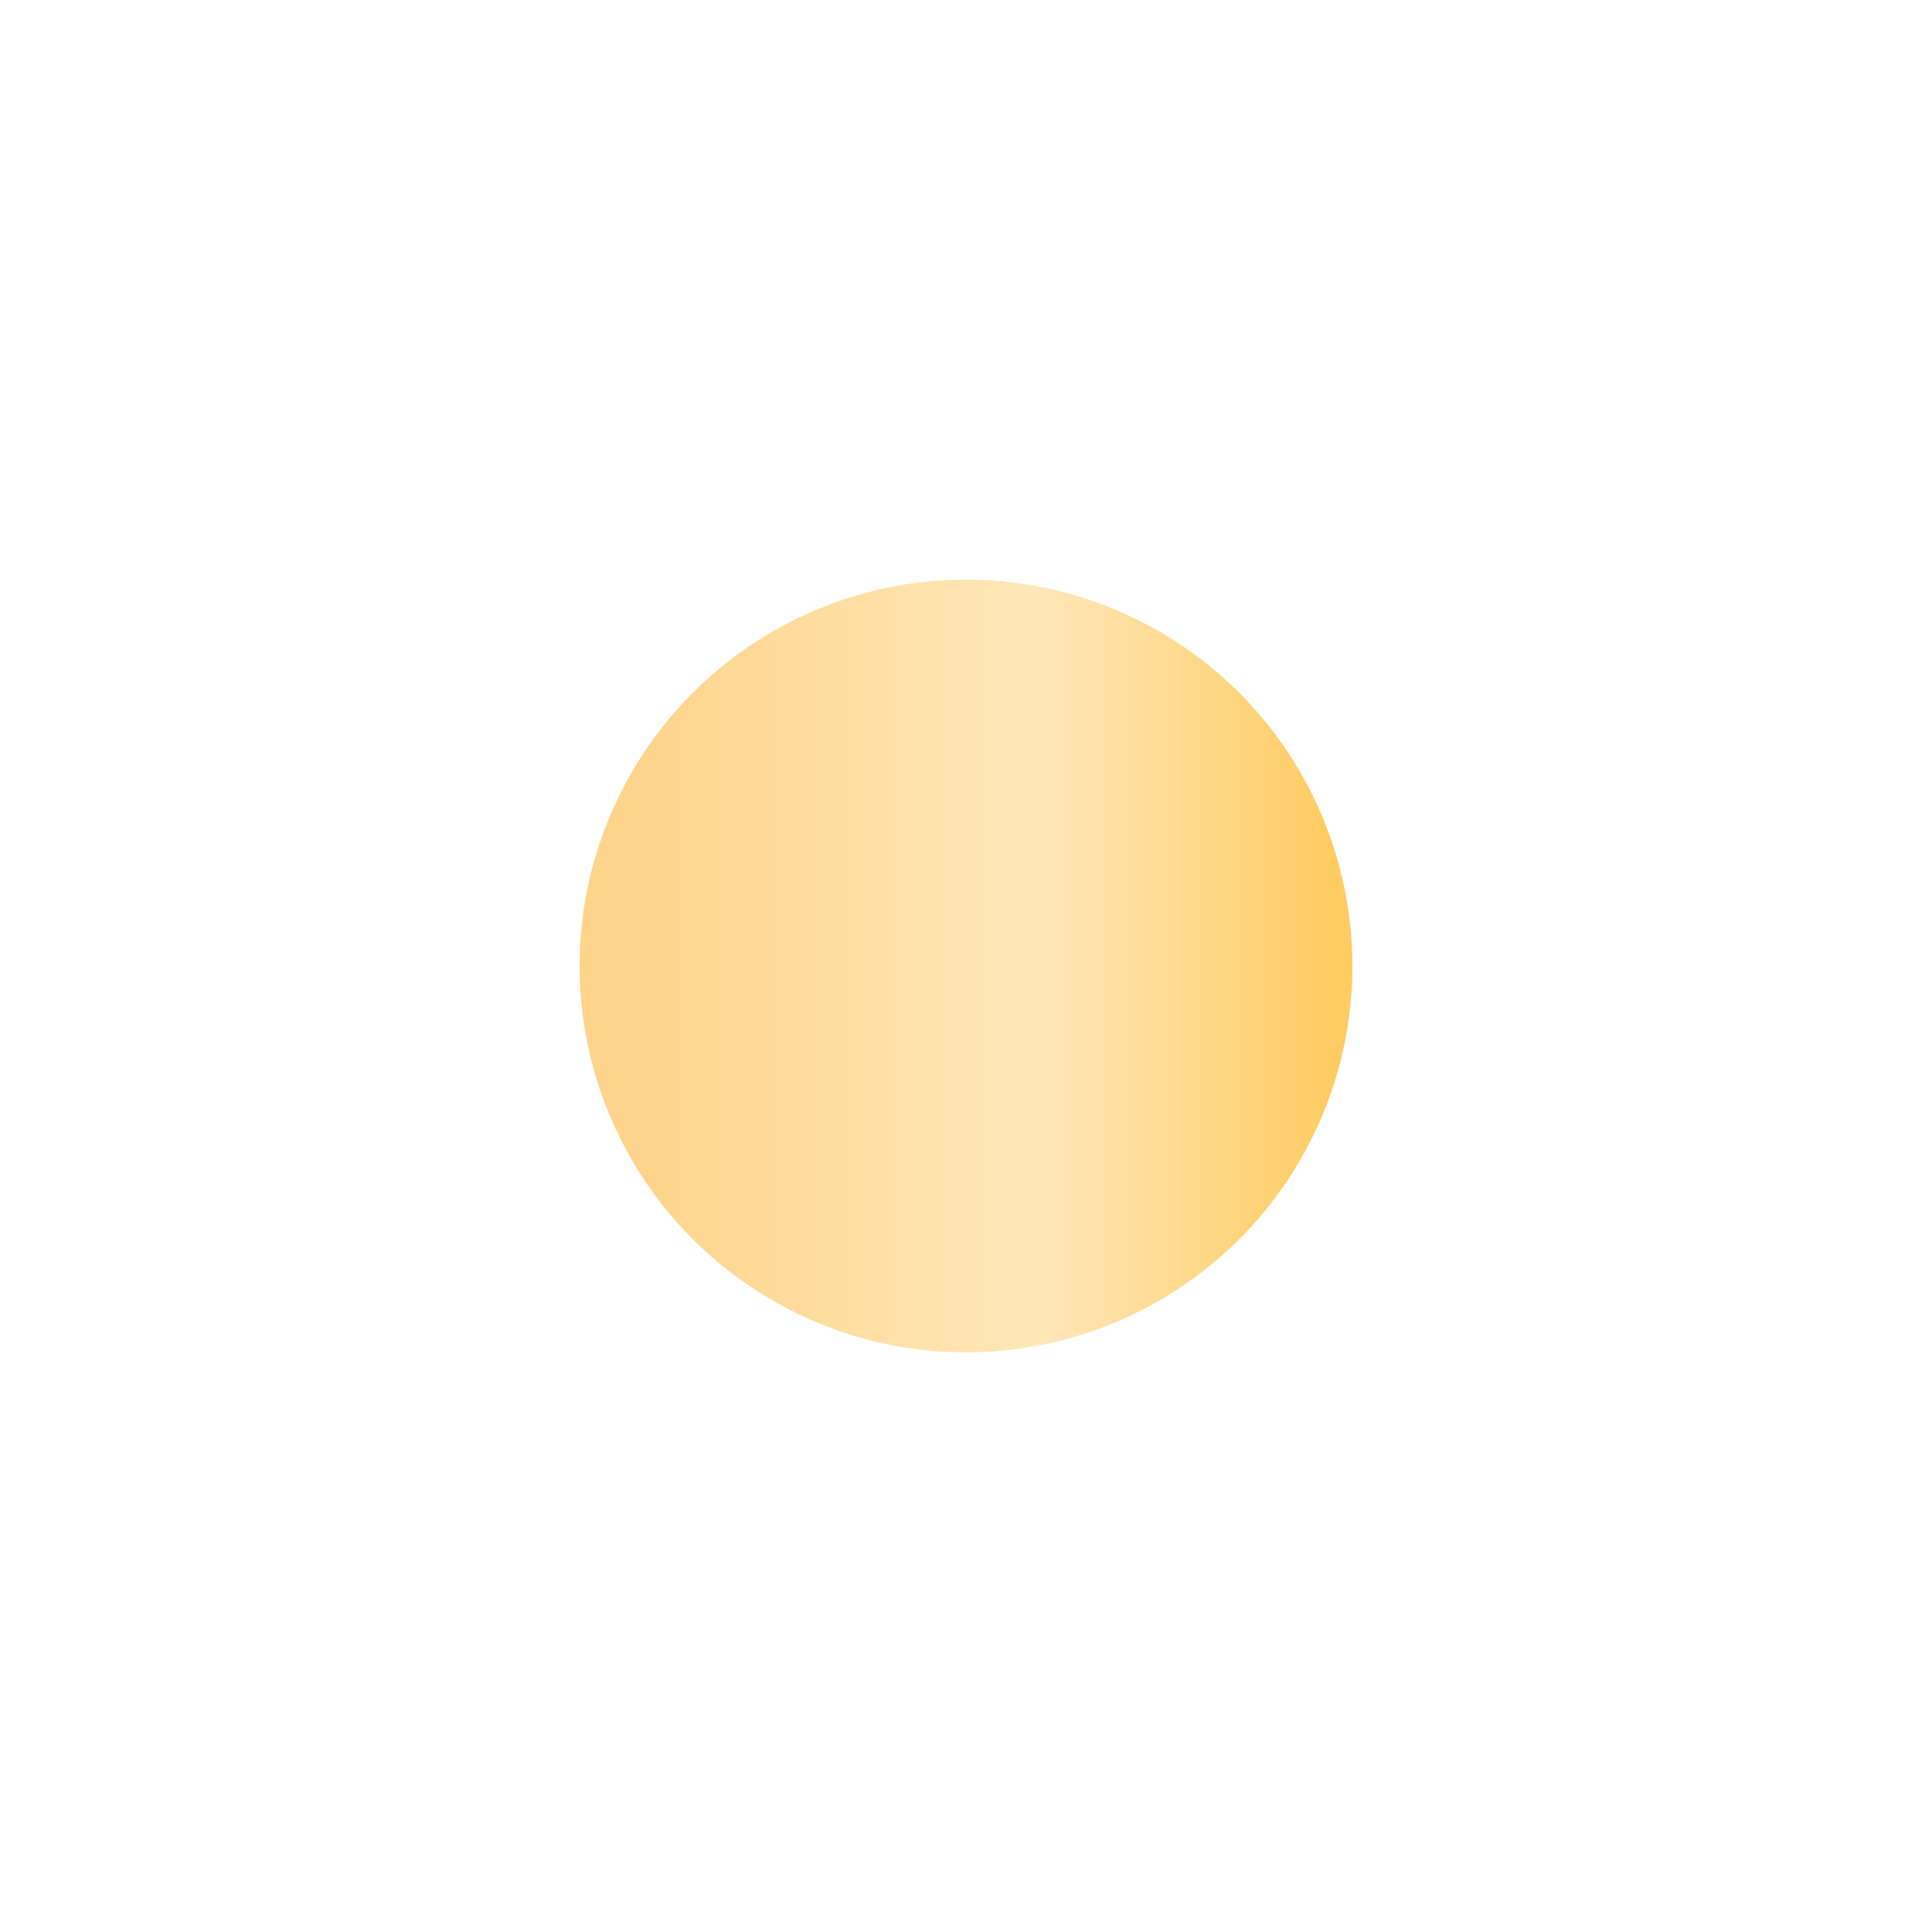 <?xml version="1.0" encoding="UTF-8"?> <svg xmlns="http://www.w3.org/2000/svg" width="40" height="40" viewBox="0 0 40 40" fill="none"><g filter="url(#filter0_b_1_119)"><circle cx="20" cy="20" r="20" fill="url(#paint0_radial_1_119)"></circle></g><circle cx="20" cy="20" r="8" fill="url(#paint1_linear_1_119)"></circle><defs><filter id="filter0_b_1_119" x="-10" y="-10" width="60" height="60" filterUnits="userSpaceOnUse" color-interpolation-filters="sRGB"><feFlood flood-opacity="0" result="BackgroundImageFix"></feFlood><feGaussianBlur in="BackgroundImageFix" stdDeviation="5"></feGaussianBlur><feComposite in2="SourceAlpha" operator="in" result="effect1_backgroundBlur_1_119"></feComposite><feBlend mode="normal" in="SourceGraphic" in2="effect1_backgroundBlur_1_119" result="shape"></feBlend></filter><radialGradient id="paint0_radial_1_119" cx="0" cy="0" r="1" gradientUnits="userSpaceOnUse" gradientTransform="translate(20 20) rotate(90) scale(20)"><stop stop-color="white" stop-opacity="0"></stop><stop offset="1" stop-color="white" stop-opacity="0.2"></stop></radialGradient><linearGradient id="paint1_linear_1_119" x1="28" y1="20.035" x2="12" y2="20.035" gradientUnits="userSpaceOnUse"><stop offset="0.036" stop-color="#FECC63"></stop><stop offset="0.408" stop-color="#FFE7B9"></stop><stop offset="0.911" stop-color="#FED48C"></stop></linearGradient></defs></svg> 